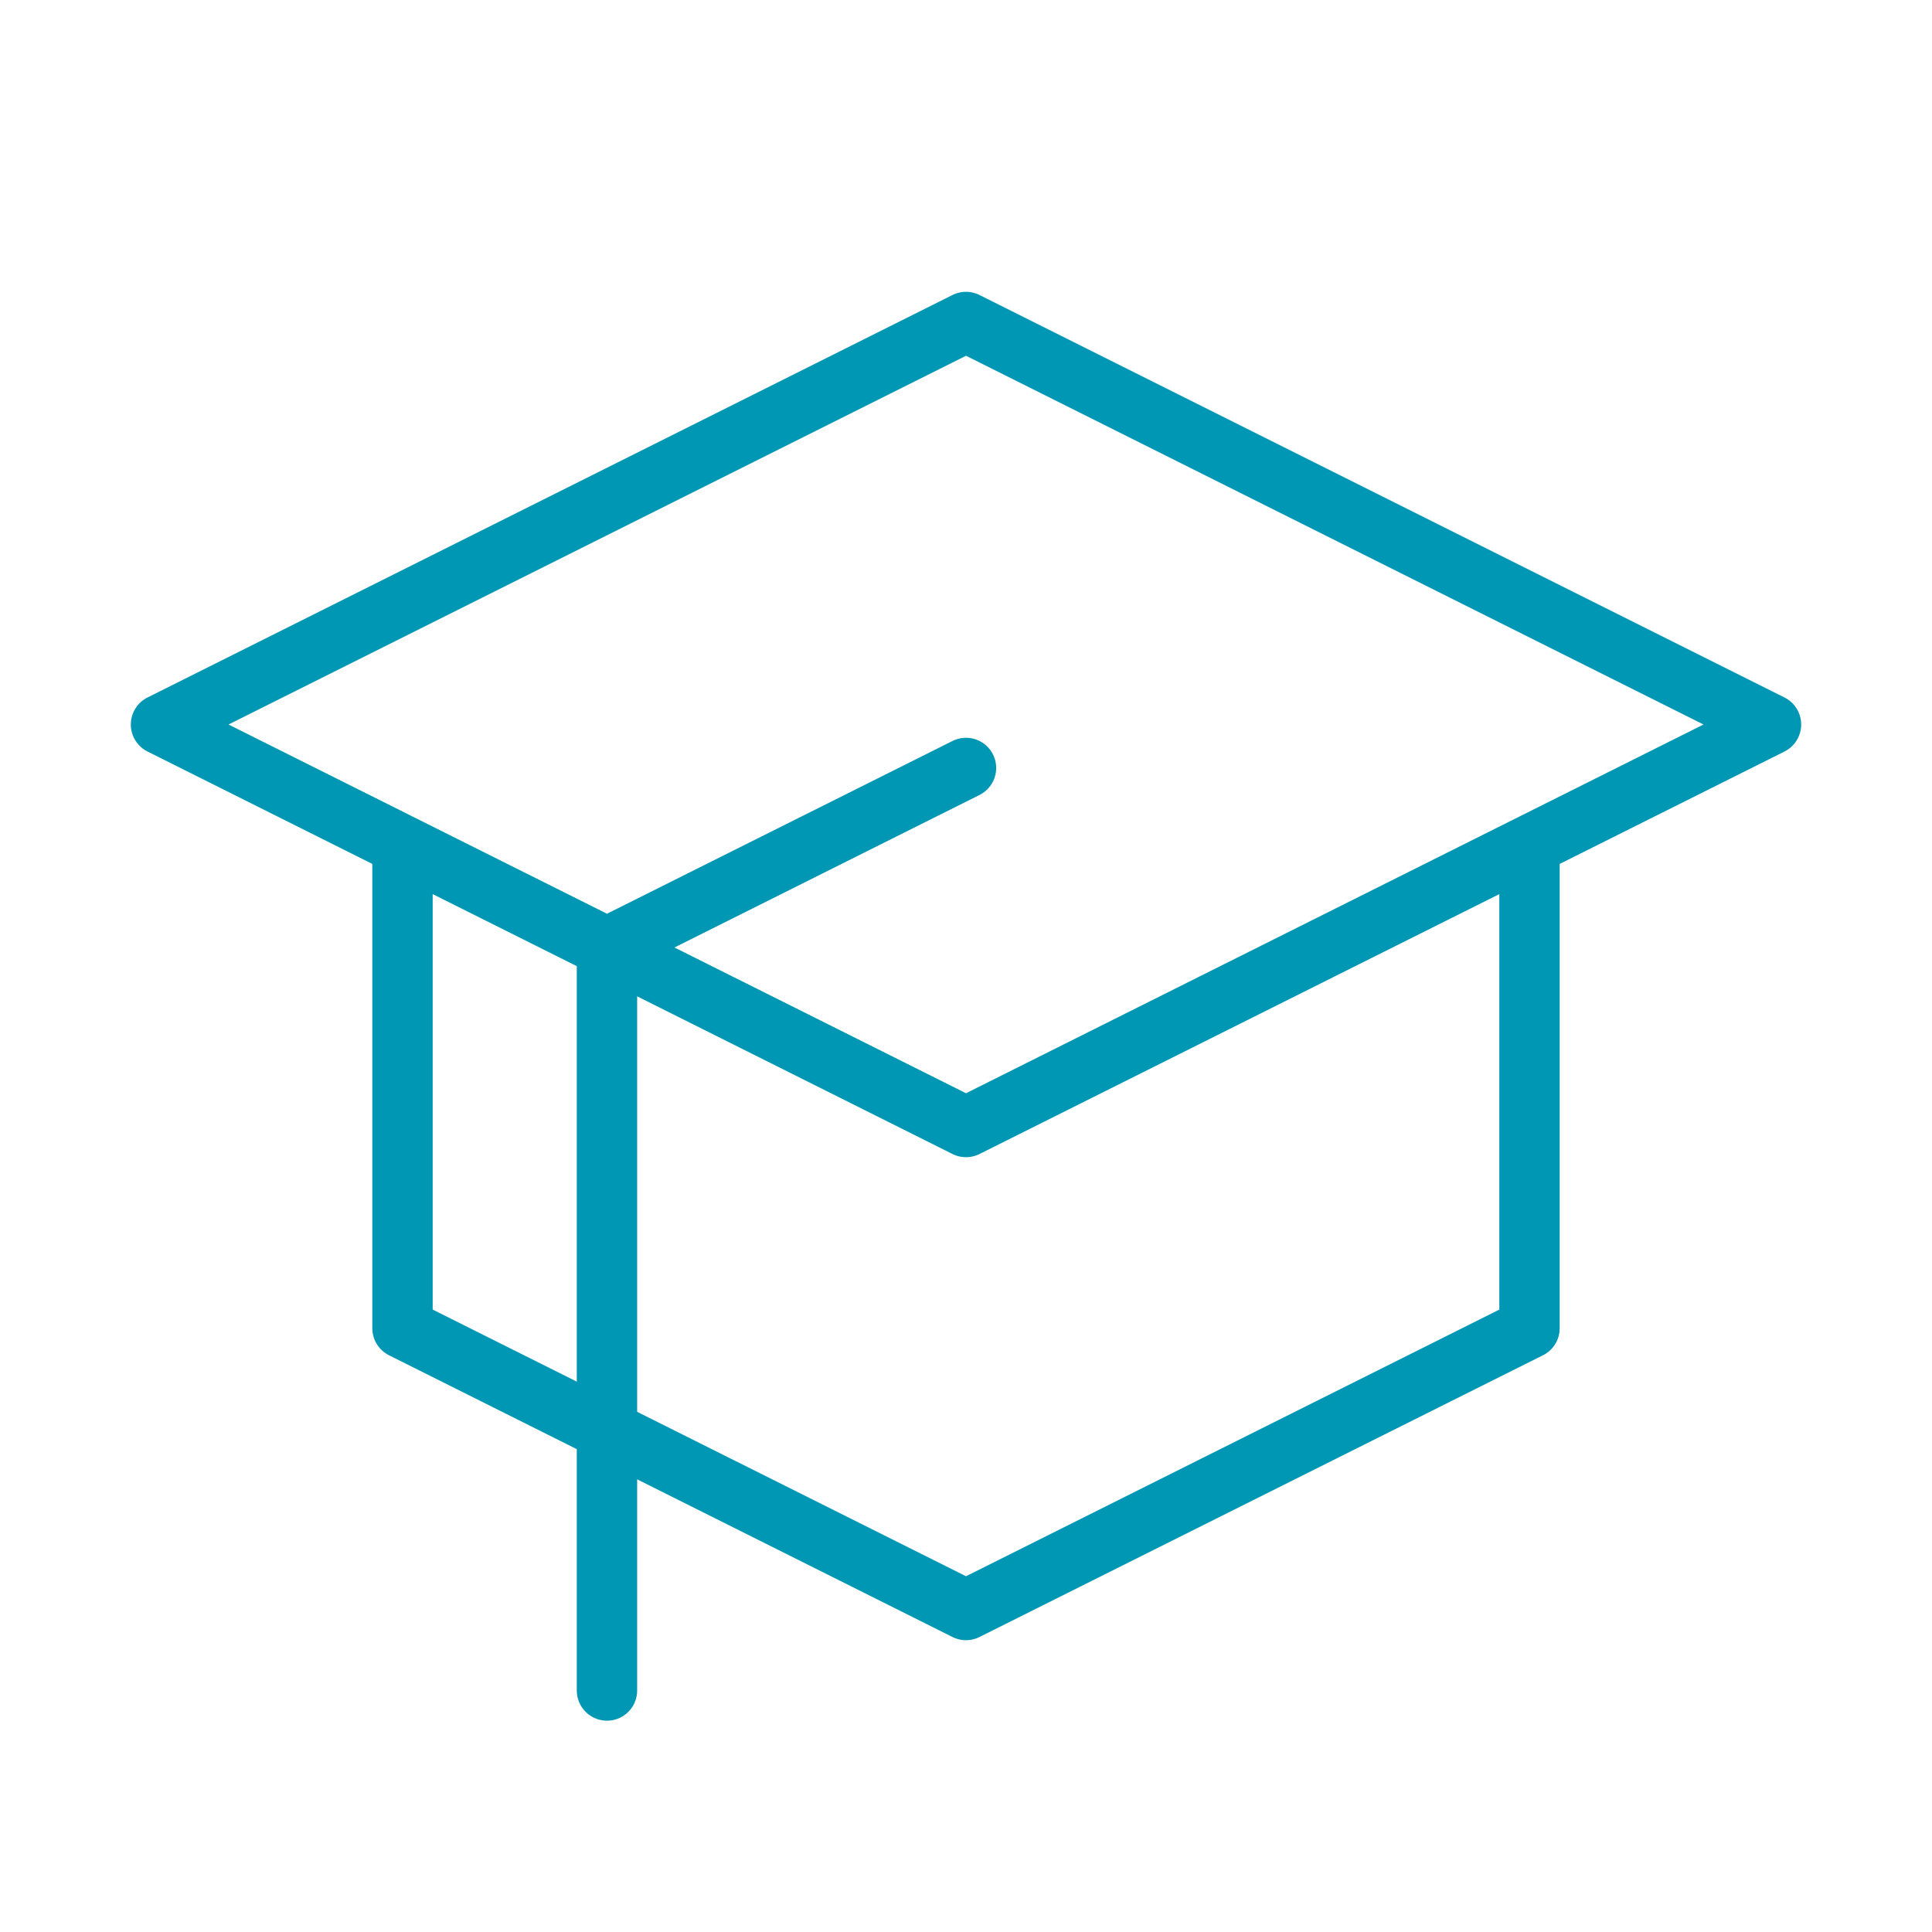 <svg width="48" height="48" viewBox="0 0 48 48" fill="none" xmlns="http://www.w3.org/2000/svg">
<path d="M15.08 23.54L24 28L38 21M15.08 23.54V35.54M15.08 23.54L24 19.08M15.08 23.54L10 21M15.08 35.54V42M15.08 35.54L24 40L38 33V21M15.08 35.54L10 33V21M38 21L44 18L24 8L4 18L10 21" stroke="#0097B5" stroke-width="1.5" stroke-linecap="round" stroke-linejoin="round"/>
</svg>
